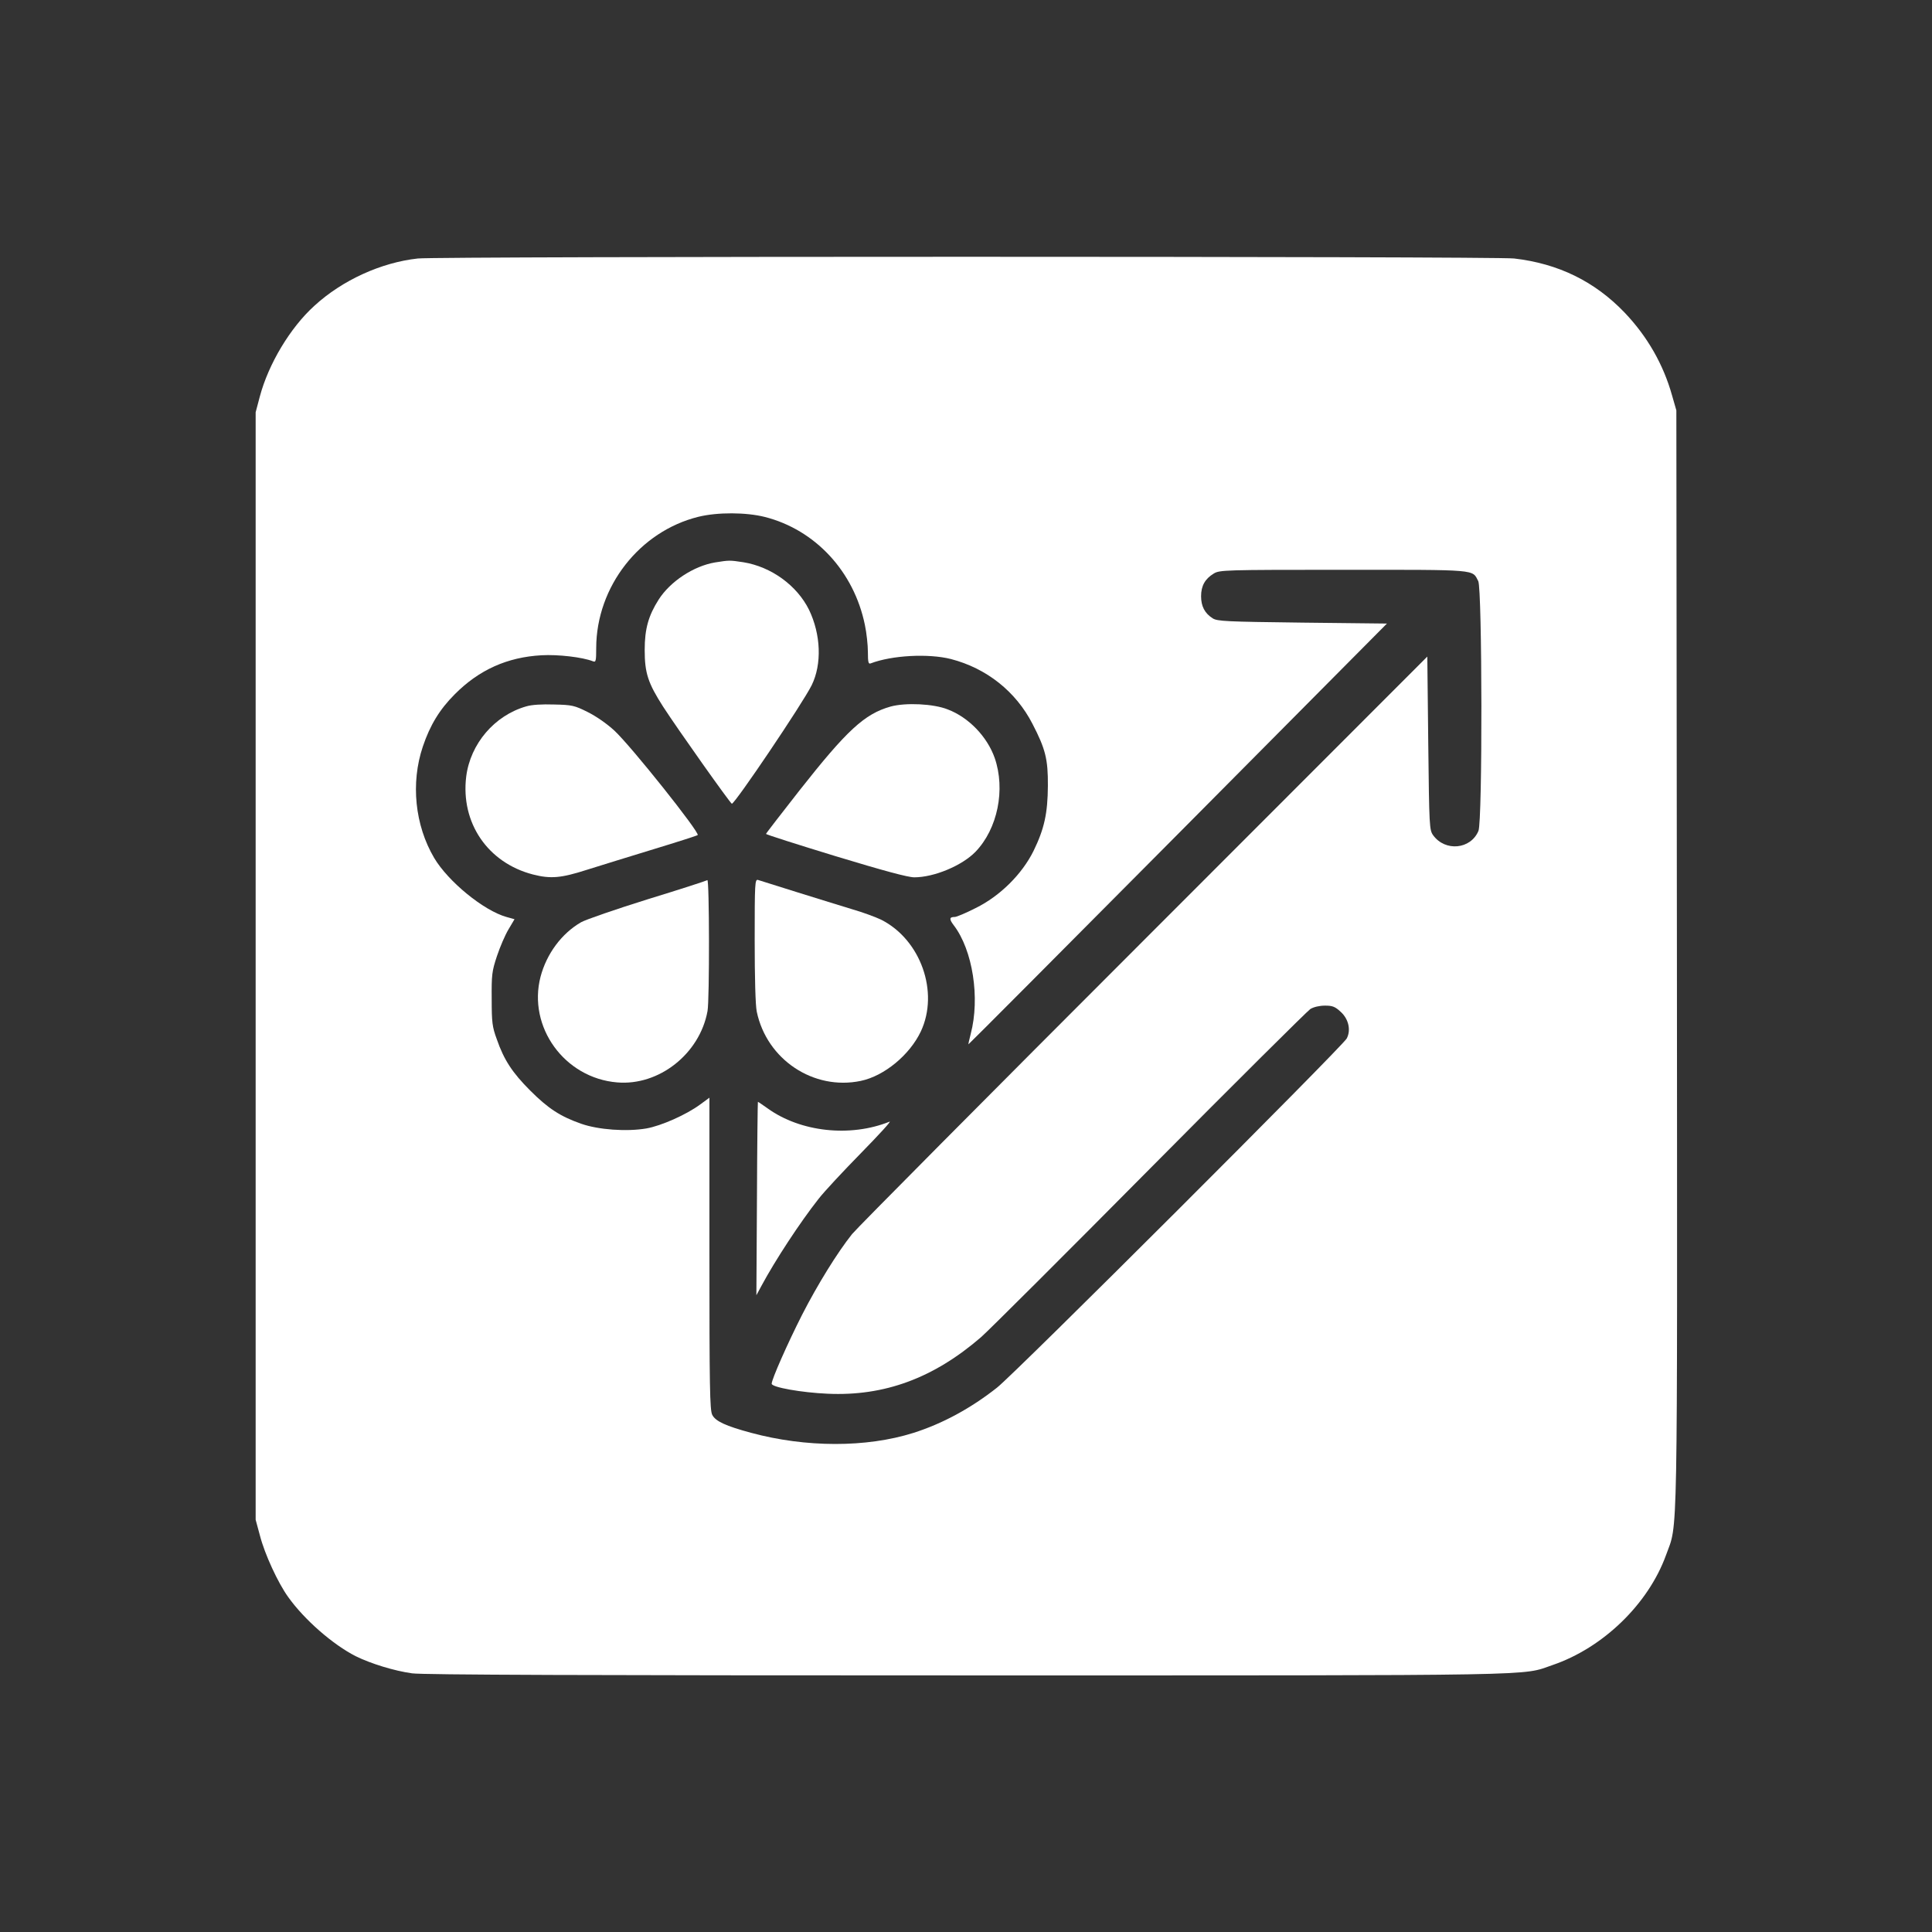 <?xml version="1.0" standalone="no"?>
<!DOCTYPE svg PUBLIC "-//W3C//DTD SVG 20010904//EN"
 "http://www.w3.org/TR/2001/REC-SVG-20010904/DTD/svg10.dtd">
<svg version="1.0" xmlns="http://www.w3.org/2000/svg"
 width="1024pt" height="1024pt" viewBox="0 0 1024 1024"
 preserveAspectRatio="xMidYMid meet">

<rect x="0" y="0" width="1024" height="1024" fill="#333333" stroke="none"/>

<g transform="translate(0,1024) scale(0.1,-0.1)"
fill="#ffffff" stroke="none">
<path d="M2215 8870 c-194 -21 -401 -115 -549 -251 -128 -116 -243 -308 -289
-481 l-22 -83 0 -2935 0 -2935 23 -85 c25 -97 95 -249 149 -324 86 -121 238
-253 358 -314 81 -40 205 -78 299 -91 54 -8 941 -11 2940 -11 3113 0 2936 -3
3105 55 267 91 507 323 601 582 64 179 60 -32 58 3163 l-3 2905 -23 80 c-46
164 -131 312 -251 438 -158 165 -351 260 -586 287 -105 12 -5698 12 -5810 0z
m1839 -1370 c267 -68 472 -289 530 -572 9 -42 16 -107 16 -144 0 -55 3 -65 15
-60 113 43 306 53 425 23 189 -49 344 -172 432 -343 69 -133 83 -188 82 -329
-1 -146 -19 -228 -76 -345 -61 -123 -177 -239 -307 -303 -51 -26 -101 -47
-110 -47 -30 0 -31 -11 -6 -44 101 -132 140 -386 90 -576 -8 -30 -13 -55 -12
-55 1 -1 501 501 1110 1114 l1108 1116 -449 5 c-406 5 -450 7 -475 23 -42 27
-61 64 -61 117 0 55 21 92 67 120 31 19 55 20 687 20 720 0 682 3 715 -60 21
-42 23 -1273 1 -1324 -41 -98 -176 -111 -240 -23 -20 28 -21 44 -26 488 l-5
459 -1502 -1503 c-826 -826 -1522 -1527 -1547 -1558 -78 -98 -182 -266 -265
-428 -78 -154 -161 -342 -161 -365 0 -19 159 -47 296 -53 302 -14 563 83 814
300 41 36 444 438 895 893 451 455 834 835 850 846 18 11 49 18 78 18 39 0 53
-5 83 -33 42 -38 55 -97 32 -141 -21 -41 -1761 -1779 -1854 -1851 -138 -109
-289 -191 -444 -240 -248 -78 -568 -78 -860 1 -133 36 -188 61 -205 95 -13 24
-15 152 -15 854 l0 827 -49 -36 c-73 -54 -206 -113 -285 -127 -105 -18 -255
-7 -346 25 -111 39 -175 81 -270 176 -94 94 -139 162 -177 272 -24 65 -27 89
-27 213 -1 128 1 147 28 228 16 48 43 111 61 141 l32 54 -43 12 c-121 34 -309
188 -383 313 -102 173 -125 397 -60 590 38 113 89 197 169 277 129 130 279
197 460 207 88 5 217 -10 273 -32 15 -6 17 1 17 71 1 325 230 618 542 695 102
25 253 24 352 -1z"/>
<path d="M3790 7259 c-113 -19 -237 -100 -299 -197 -54 -85 -74 -155 -74 -267
0 -123 18 -176 98 -301 77 -119 357 -514 364 -514 18 2 376 533 423 628 55
112 49 269 -14 400 -64 129 -200 228 -348 252 -73 11 -74 11 -150 -1z"/>
<path d="M2789 6496 c-168 -48 -296 -198 -318 -372 -30 -245 114 -457 354
-519 94 -24 149 -19 286 25 68 21 227 71 353 109 125 38 231 72 234 75 12 13
-351 469 -441 553 -40 37 -96 76 -142 99 -70 35 -83 38 -178 40 -64 2 -119 -1
-148 -10z"/>
<path d="M4720 6495 c-138 -39 -231 -125 -483 -445 -97 -124 -177 -227 -177
-230 0 -3 166 -56 369 -118 254 -77 383 -112 417 -112 105 0 253 62 324 135
118 122 160 331 102 498 -40 113 -138 215 -249 257 -75 30 -223 37 -303 15z"/>
<path d="M3749 5575 c-4 -3 -145 -49 -315 -101 -170 -53 -329 -108 -354 -122
-104 -60 -183 -168 -215 -289 -69 -266 127 -537 406 -560 222 -19 438 152 479
378 11 59 10 705 -1 694z"/>
<path d="M4000 5256 c0 -199 4 -346 11 -378 53 -254 301 -419 551 -367 125 26
260 138 319 263 97 208 -1 485 -210 591 -29 14 -99 40 -155 56 -55 17 -186 57
-291 90 -104 33 -198 62 -207 65 -17 5 -18 -15 -18 -320z"/>
<path d="M4012 3888 l-3 -513 27 50 c73 136 205 337 302 460 30 39 132 148
226 244 94 96 162 170 151 166 -209 -84 -472 -55 -646 70 -27 19 -50 35 -52
35 -1 0 -4 -231 -5 -512z"/>
</g>
</svg>
